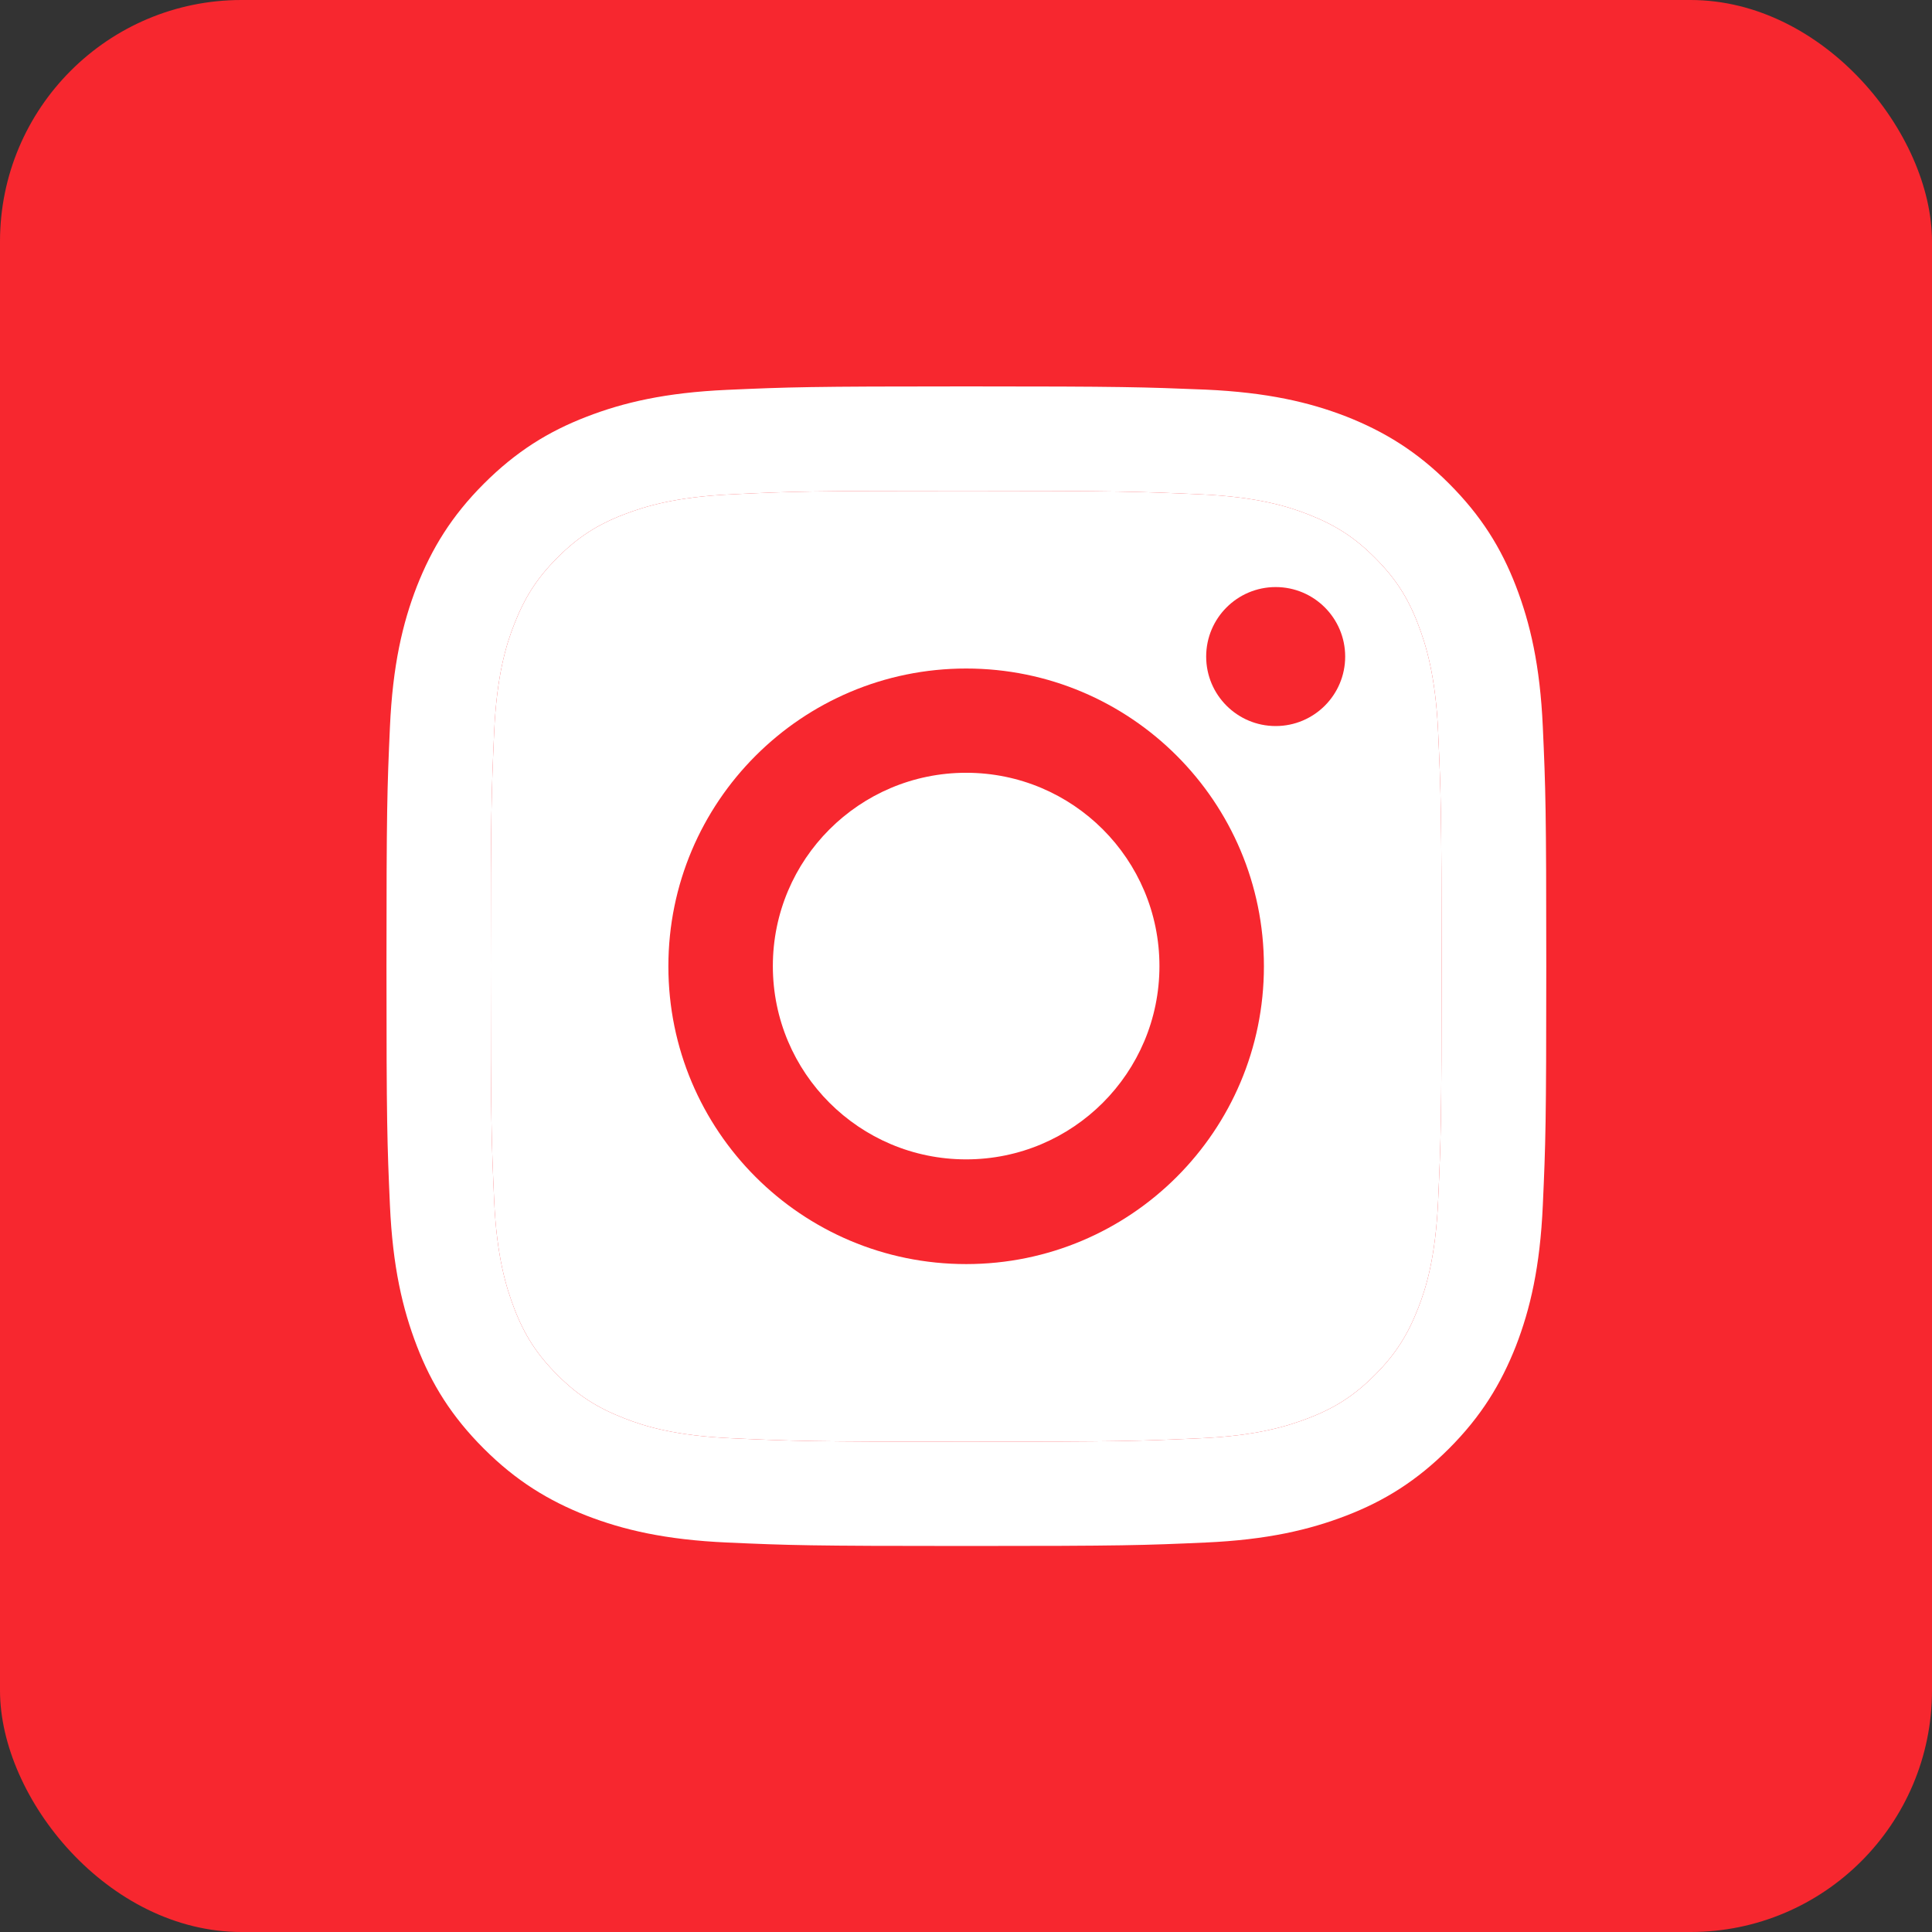 <?xml version="1.0" encoding="UTF-8"?> <svg xmlns="http://www.w3.org/2000/svg" width="80" height="80" viewBox="0 0 80 80" fill="none"><rect x="0" y="0" width="80" height="80" fill="#333333" stroke="none"/> <rect width="80" height="80" rx="10" fill="#F7272F"></rect> <path d="M40.006 20.326C46.419 20.326 47.172 20.355 49.706 20.469C52.051 20.574 53.318 20.965 54.166 21.298C55.29 21.736 56.091 22.251 56.929 23.09C57.768 23.928 58.292 24.728 58.721 25.853C59.045 26.701 59.445 27.968 59.55 30.312C59.664 32.847 59.693 33.6 59.693 40.013C59.693 46.426 59.664 47.178 59.55 49.713C59.445 52.057 59.054 53.325 58.721 54.173C58.282 55.297 57.768 56.097 56.929 56.936C56.091 57.775 55.29 58.299 54.166 58.727C53.318 59.051 52.051 59.452 49.706 59.556C47.172 59.671 46.419 59.699 40.006 59.699C33.593 59.699 32.84 59.671 30.306 59.556C27.962 59.452 26.694 59.061 25.846 58.727C24.722 58.289 23.921 57.775 23.083 56.936C22.244 56.097 21.72 55.297 21.291 54.173C20.968 53.325 20.567 52.057 20.462 49.713C20.348 47.178 20.32 46.426 20.32 40.013C20.32 33.6 20.348 32.847 20.462 30.312C20.567 27.968 20.958 26.701 21.291 25.853C21.73 24.728 22.244 23.928 23.083 23.09C23.921 22.251 24.722 21.727 25.846 21.298C26.694 20.974 27.962 20.574 30.306 20.469C32.84 20.345 33.603 20.326 40.006 20.326ZM40.006 16C33.488 16 32.669 16.029 30.106 16.143C27.552 16.257 25.808 16.667 24.284 17.258C22.702 17.868 21.368 18.697 20.034 20.031C18.7 21.365 17.88 22.708 17.261 24.281C16.67 25.805 16.26 27.549 16.146 30.112C16.032 32.666 16.003 33.485 16.003 40.003C16.003 46.521 16.032 47.34 16.146 49.904C16.26 52.457 16.67 54.201 17.261 55.735C17.871 57.317 18.7 58.651 20.034 59.985C21.368 61.319 22.711 62.139 24.284 62.758C25.808 63.349 27.552 63.759 30.115 63.873C32.678 63.987 33.488 64.016 40.016 64.016C46.543 64.016 47.353 63.987 49.916 63.873C52.47 63.759 54.214 63.349 55.748 62.758C57.33 62.148 58.664 61.319 59.998 59.985C61.332 58.651 62.151 57.308 62.771 55.735C63.361 54.211 63.771 52.467 63.885 49.904C64 47.34 64.028 46.53 64.028 40.003C64.028 33.476 64 32.666 63.885 30.103C63.771 27.549 63.361 25.805 62.771 24.271C62.161 22.689 61.332 21.355 59.998 20.021C58.664 18.687 57.32 17.868 55.748 17.248C54.223 16.657 52.479 16.248 49.916 16.133C47.343 16.029 46.524 16 40.006 16Z" fill="white"></path> <path d="M40.006 20.326C46.419 20.326 47.172 20.355 49.706 20.469C52.051 20.574 53.318 20.965 54.166 21.298C55.29 21.736 56.091 22.251 56.929 23.09C57.768 23.928 58.292 24.728 58.721 25.853C59.045 26.701 59.445 27.968 59.55 30.312C59.664 32.847 59.693 33.6 59.693 40.013C59.693 46.426 59.664 47.178 59.55 49.713C59.445 52.057 59.054 53.325 58.721 54.173C58.282 55.297 57.768 56.097 56.929 56.936C56.091 57.775 55.29 58.299 54.166 58.727C53.318 59.051 52.051 59.452 49.706 59.556C47.172 59.671 46.419 59.699 40.006 59.699C33.593 59.699 32.84 59.671 30.306 59.556C27.962 59.452 26.694 59.061 25.846 58.727C24.722 58.289 23.921 57.775 23.083 56.936C22.244 56.097 21.72 55.297 21.291 54.173C20.968 53.325 20.567 52.057 20.462 49.713C20.348 47.178 20.32 46.426 20.32 40.013C20.32 33.6 20.348 32.847 20.462 30.312C20.567 27.968 20.958 26.701 21.291 25.853C21.73 24.728 22.244 23.928 23.083 23.09C23.921 22.251 24.722 21.727 25.846 21.298C26.694 20.974 27.962 20.574 30.306 20.469C32.84 20.345 33.603 20.326 40.006 20.326Z" fill="white"></path> <path d="M40.006 27.682C33.203 27.682 27.676 33.199 27.676 40.013C27.676 46.826 33.193 52.343 40.006 52.343C46.819 52.343 52.336 46.826 52.336 40.013C52.336 33.199 46.819 27.682 40.006 27.682ZM40.006 48.007C35.585 48.007 32.002 44.424 32.002 40.003C32.002 35.581 35.585 31.999 40.006 31.999C44.428 31.999 48.01 35.581 48.01 40.003C48.01 44.424 44.428 48.007 40.006 48.007Z" fill="#F7272F"></path> <path d="M52.823 30.064C54.412 30.064 55.701 28.776 55.701 27.187C55.701 25.598 54.412 24.309 52.823 24.309C51.234 24.309 49.945 25.598 49.945 27.187C49.945 28.776 51.234 30.064 52.823 30.064Z" fill="#F7272F"></path> </svg> 